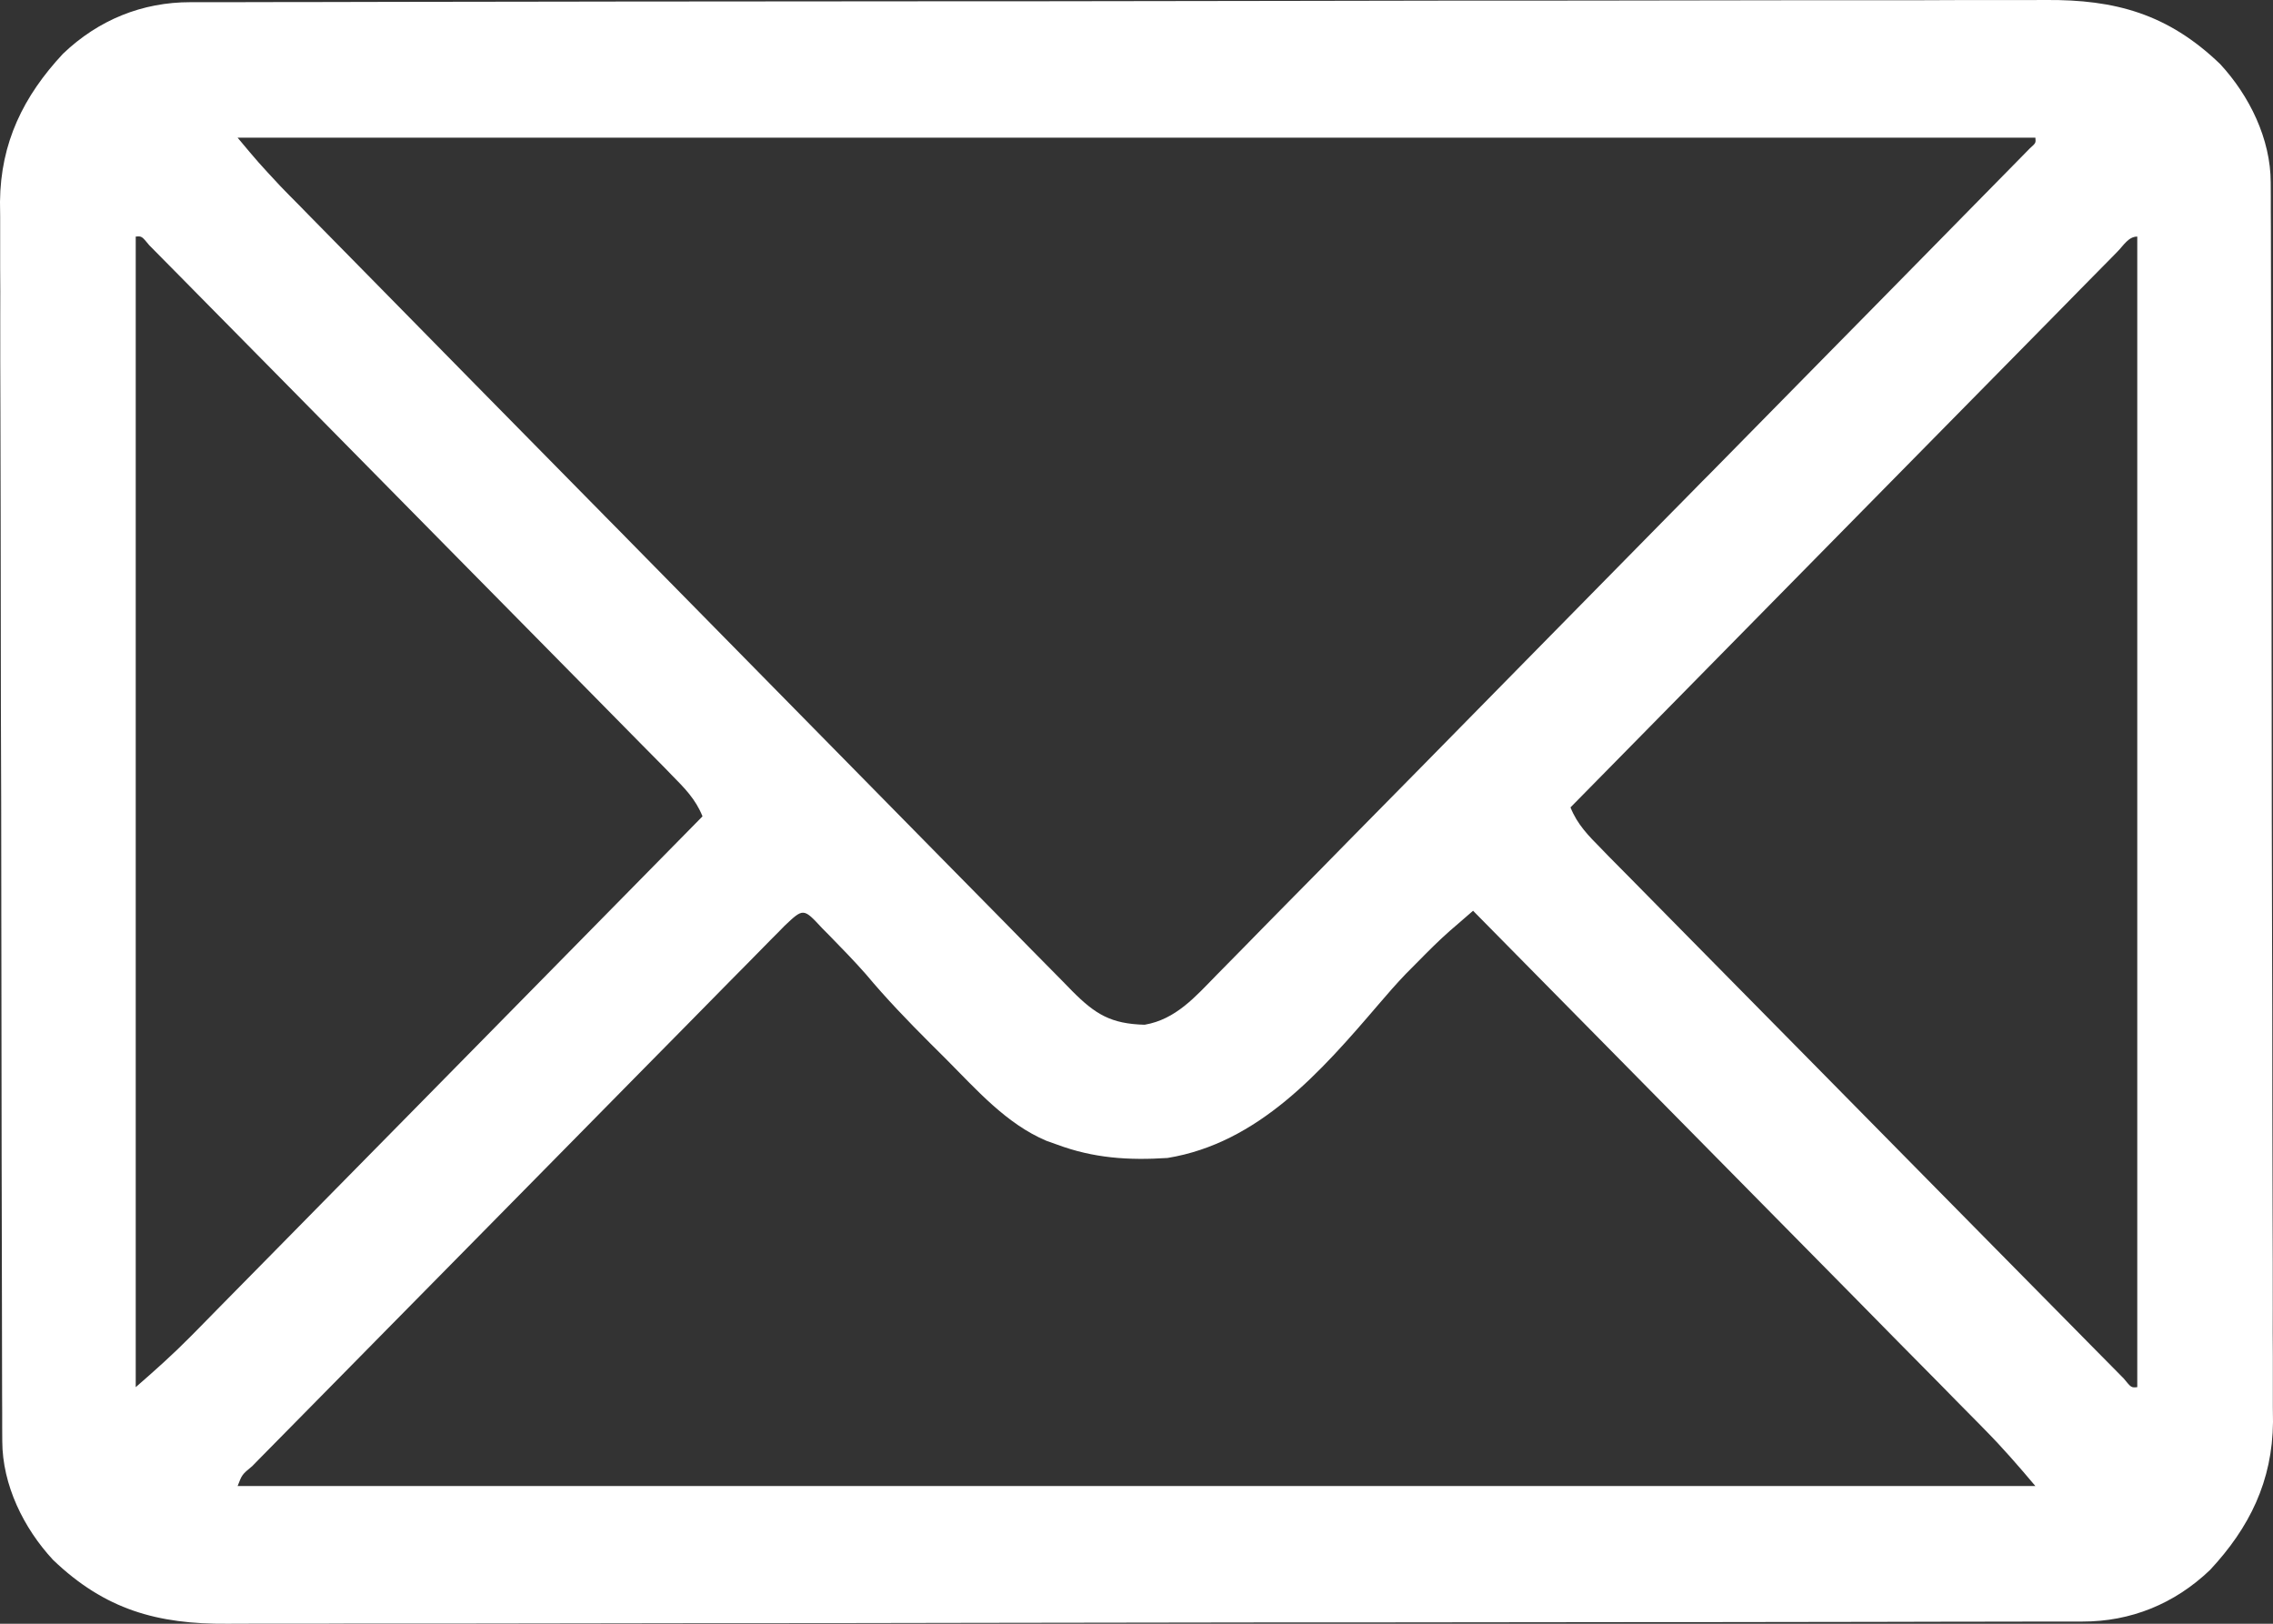 <svg width="28" height="20" viewBox="0 0 28 20" fill="none" xmlns="http://www.w3.org/2000/svg">
<rect x="0" y="0" width="28" height="20" fill="#333333" stroke="none"/>
<path d="M2.346 0.027C2.387 0.027 2.428 0.027 2.47 0.027C2.607 0.027 2.744 0.027 2.881 0.027C2.981 0.026 3.08 0.026 3.179 0.026C3.452 0.025 3.725 0.025 3.998 0.025C4.292 0.024 4.586 0.024 4.881 0.023C5.592 0.022 6.303 0.021 7.014 0.02C7.214 0.02 7.415 0.02 7.616 0.019C8.863 0.018 10.11 0.017 11.357 0.016C11.646 0.016 11.934 0.016 12.223 0.016C12.295 0.016 12.367 0.016 12.441 0.016C13.604 0.015 14.767 0.013 15.93 0.011C17.123 0.008 18.317 0.007 19.511 0.007C20.181 0.007 20.852 0.006 21.522 0.004C22.093 0.003 22.664 0.002 23.235 0.003C23.526 0.003 23.817 0.003 24.108 0.001C24.375 8.94215e-05 24.642 0 24.909 0.001C25.005 0.001 25.101 0.001 25.198 0C26.058 -0.007 26.706 0.172 27.347 0.787C27.709 1.177 27.971 1.71 27.972 2.249C27.972 2.305 27.973 2.361 27.973 2.418C27.973 2.51 27.973 2.51 27.973 2.604C27.973 2.669 27.973 2.734 27.974 2.802C27.974 2.983 27.975 3.164 27.975 3.345C27.975 3.541 27.976 3.736 27.976 3.931C27.978 4.403 27.979 4.875 27.979 5.347C27.98 5.481 27.98 5.614 27.98 5.747C27.981 6.576 27.983 7.405 27.983 8.233C27.983 8.425 27.983 8.617 27.984 8.809C27.984 8.857 27.984 8.905 27.984 8.954C27.984 9.726 27.986 10.498 27.988 11.27C27.991 12.063 27.992 12.856 27.992 13.649C27.993 14.095 27.993 14.54 27.995 14.985C27.997 15.364 27.997 15.743 27.997 16.122C27.996 16.316 27.996 16.509 27.998 16.702C27.999 16.912 27.999 17.123 27.998 17.333C27.998 17.393 27.999 17.453 28 17.515C27.993 18.244 27.71 18.817 27.224 19.338C26.787 19.756 26.246 19.974 25.654 19.973C25.613 19.973 25.572 19.973 25.53 19.973C25.393 19.973 25.256 19.973 25.119 19.973C25.019 19.974 24.92 19.974 24.821 19.974C24.548 19.975 24.275 19.975 24.002 19.975C23.708 19.976 23.413 19.976 23.119 19.977C22.408 19.978 21.697 19.979 20.986 19.98C20.785 19.98 20.585 19.98 20.384 19.98C19.137 19.982 17.89 19.983 16.643 19.984C16.354 19.984 16.066 19.984 15.777 19.984C15.669 19.984 15.669 19.984 15.559 19.984C14.396 19.985 13.233 19.987 12.07 19.989C10.877 19.992 9.683 19.993 8.489 19.993C7.819 19.993 7.148 19.994 6.478 19.996C5.907 19.997 5.336 19.998 4.765 19.997C4.474 19.997 4.183 19.997 3.892 19.999C3.625 20 3.358 20 3.091 19.999C2.995 19.999 2.899 19.999 2.802 20C1.942 20.007 1.294 19.828 0.653 19.213C0.291 18.823 0.029 18.29 0.028 17.751C0.028 17.695 0.027 17.64 0.027 17.582C0.027 17.52 0.027 17.459 0.027 17.396C0.027 17.331 0.027 17.265 0.026 17.198C0.026 17.017 0.025 16.836 0.025 16.655C0.025 16.459 0.024 16.264 0.024 16.069C0.022 15.597 0.021 15.125 0.021 14.653C0.021 14.52 0.02 14.386 0.02 14.253C0.019 13.424 0.018 12.595 0.017 11.767C0.017 11.575 0.017 11.383 0.016 11.191C0.016 11.143 0.016 11.095 0.016 11.046C0.016 10.274 0.014 9.502 0.011 8.73C0.009 7.937 0.008 7.144 0.008 6.351C0.007 5.905 0.007 5.46 0.005 5.015C0.003 4.636 0.003 4.257 0.003 3.878C0.004 3.684 0.004 3.491 0.002 3.298C0.001 3.088 0.001 2.877 0.002 2.667C0.002 2.607 0.001 2.547 0 2.485C0.007 1.756 0.29 1.183 0.776 0.662C1.213 0.244 1.754 0.026 2.346 0.027ZM2.927 1.696C3.184 2.003 3.184 2.003 3.454 2.293C3.49 2.33 3.526 2.367 3.563 2.405C3.621 2.464 3.621 2.464 3.681 2.524C3.723 2.567 3.765 2.61 3.808 2.654C3.948 2.796 4.088 2.939 4.228 3.081C4.329 3.183 4.429 3.286 4.53 3.388C4.803 3.666 5.076 3.943 5.349 4.221C5.519 4.394 5.69 4.567 5.86 4.741C6.333 5.221 6.805 5.701 7.278 6.181C7.308 6.211 7.338 6.242 7.369 6.273C7.4 6.304 7.43 6.335 7.461 6.367C7.522 6.429 7.584 6.491 7.645 6.553C7.675 6.584 7.706 6.615 7.737 6.647C8.231 7.148 8.724 7.649 9.217 8.151C9.724 8.667 10.23 9.182 10.738 9.697C11.022 9.985 11.307 10.274 11.591 10.564C11.858 10.836 12.125 11.107 12.393 11.378C12.491 11.478 12.589 11.578 12.687 11.678C12.821 11.814 12.955 11.95 13.089 12.085C13.128 12.125 13.167 12.165 13.207 12.206C13.493 12.494 13.686 12.611 14.1 12.622C14.483 12.557 14.724 12.278 14.985 12.011C15.028 11.967 15.071 11.923 15.116 11.878C15.261 11.732 15.405 11.584 15.549 11.437C15.653 11.332 15.757 11.227 15.86 11.121C16.113 10.866 16.365 10.609 16.617 10.352C16.91 10.054 17.204 9.756 17.498 9.458C18.021 8.926 18.545 8.394 19.068 7.861C19.576 7.344 20.085 6.828 20.593 6.311C20.625 6.279 20.656 6.248 20.688 6.215C20.752 6.151 20.815 6.087 20.878 6.022C20.909 5.991 20.94 5.959 20.972 5.926C21.003 5.895 21.035 5.863 21.067 5.831C21.551 5.339 22.035 4.847 22.519 4.355C22.695 4.177 22.87 3.998 23.046 3.82C23.325 3.537 23.603 3.254 23.881 2.971C24.009 2.841 24.136 2.712 24.263 2.582C24.401 2.442 24.538 2.302 24.676 2.162C24.717 2.121 24.757 2.08 24.799 2.037C24.854 1.981 24.854 1.981 24.91 1.924C24.942 1.892 24.974 1.86 25.006 1.826C25.079 1.761 25.079 1.761 25.073 1.696C17.765 1.696 10.457 1.696 2.927 1.696ZM1.672 2.914C1.672 7.591 1.672 12.268 1.672 17.086C1.909 16.88 2.131 16.682 2.35 16.46C2.378 16.432 2.405 16.404 2.433 16.376C2.523 16.285 2.613 16.193 2.703 16.101C2.768 16.035 2.833 15.969 2.898 15.903C3.074 15.725 3.25 15.546 3.425 15.368C3.609 15.181 3.793 14.994 3.977 14.807C4.325 14.454 4.673 14.1 5.021 13.747C5.417 13.344 5.814 12.941 6.21 12.539C7.025 11.711 7.84 10.883 8.654 10.055C8.568 9.842 8.433 9.707 8.273 9.545C8.232 9.502 8.232 9.502 8.189 9.458C8.095 9.363 8.002 9.268 7.908 9.174C7.841 9.105 7.773 9.037 7.706 8.969C7.524 8.784 7.342 8.599 7.159 8.414C6.968 8.221 6.778 8.027 6.587 7.834C6.267 7.509 5.947 7.185 5.627 6.861C5.256 6.485 4.885 6.109 4.515 5.733C4.159 5.372 3.803 5.011 3.447 4.65C3.295 4.496 3.143 4.343 2.992 4.189C2.813 4.008 2.635 3.827 2.456 3.646C2.39 3.58 2.325 3.513 2.259 3.446C2.17 3.356 2.081 3.265 1.991 3.175C1.941 3.124 1.891 3.074 1.839 3.021C1.746 2.908 1.746 2.908 1.672 2.914ZM26.085 3.098C26.045 3.139 26.045 3.139 26.004 3.181C25.976 3.209 25.947 3.238 25.918 3.268C25.822 3.365 25.727 3.462 25.631 3.559C25.563 3.629 25.495 3.698 25.427 3.767C25.241 3.956 25.055 4.145 24.869 4.334C24.675 4.531 24.481 4.728 24.287 4.925C23.919 5.298 23.552 5.672 23.184 6.045C22.766 6.47 22.347 6.895 21.929 7.32C21.068 8.195 20.207 9.07 19.346 9.945C19.432 10.158 19.567 10.293 19.727 10.455C19.768 10.498 19.768 10.498 19.811 10.542C19.905 10.637 19.998 10.732 20.092 10.826C20.16 10.895 20.227 10.963 20.294 11.031C20.476 11.216 20.658 11.401 20.841 11.586C21.032 11.779 21.222 11.973 21.413 12.166C21.733 12.491 22.053 12.815 22.373 13.139C22.744 13.515 23.115 13.891 23.485 14.267C23.841 14.628 24.197 14.989 24.553 15.35C24.705 15.504 24.857 15.657 25.008 15.811C25.187 15.992 25.365 16.173 25.544 16.354C25.61 16.421 25.675 16.487 25.741 16.554C25.83 16.644 25.919 16.735 26.009 16.825C26.059 16.876 26.109 16.926 26.161 16.979C26.254 17.093 26.254 17.093 26.328 17.086C26.328 12.409 26.328 7.732 26.328 2.914C26.219 2.914 26.158 3.025 26.085 3.098ZM9.666 11.402C9.626 11.443 9.626 11.443 9.585 11.485C9.556 11.513 9.528 11.542 9.499 11.571C9.403 11.668 9.308 11.765 9.212 11.863C9.144 11.932 9.076 12.001 9.007 12.07C8.821 12.258 8.636 12.447 8.45 12.636C8.256 12.833 8.062 13.03 7.868 13.226C7.542 13.557 7.216 13.888 6.89 14.219C6.513 14.602 6.136 14.985 5.758 15.368C5.435 15.696 5.111 16.024 4.788 16.352C4.595 16.548 4.401 16.745 4.208 16.941C4.026 17.125 3.844 17.31 3.663 17.494C3.596 17.562 3.529 17.63 3.462 17.698C3.371 17.79 3.28 17.883 3.189 17.975C3.162 18.002 3.135 18.03 3.108 18.058C2.981 18.163 2.981 18.163 2.927 18.304C10.235 18.304 17.544 18.304 25.073 18.304C24.87 18.063 24.675 17.838 24.456 17.616C24.415 17.574 24.415 17.574 24.374 17.532C24.284 17.44 24.193 17.349 24.103 17.258C24.038 17.192 23.973 17.126 23.908 17.059C23.732 16.881 23.556 16.703 23.38 16.525C23.196 16.338 23.012 16.151 22.828 15.964C22.48 15.611 22.131 15.258 21.783 14.905C21.386 14.503 20.989 14.101 20.593 13.699C19.777 12.872 18.962 12.045 18.146 11.218C18.085 11.27 18.025 11.322 17.965 11.375C17.931 11.404 17.897 11.433 17.863 11.463C17.724 11.585 17.594 11.716 17.464 11.848C17.416 11.896 17.368 11.944 17.319 11.994C17.202 12.116 17.092 12.242 16.982 12.371C16.271 13.202 15.502 14.08 14.382 14.263C13.901 14.294 13.471 14.266 13.018 14.097C12.975 14.082 12.933 14.067 12.889 14.051C12.394 13.841 12.029 13.421 11.654 13.045C11.589 12.98 11.523 12.915 11.458 12.85C11.183 12.575 10.916 12.298 10.667 12C10.522 11.835 10.369 11.679 10.216 11.522C10.186 11.492 10.157 11.463 10.127 11.432C9.897 11.184 9.897 11.184 9.666 11.402Z" fill="white"/>
</svg>
